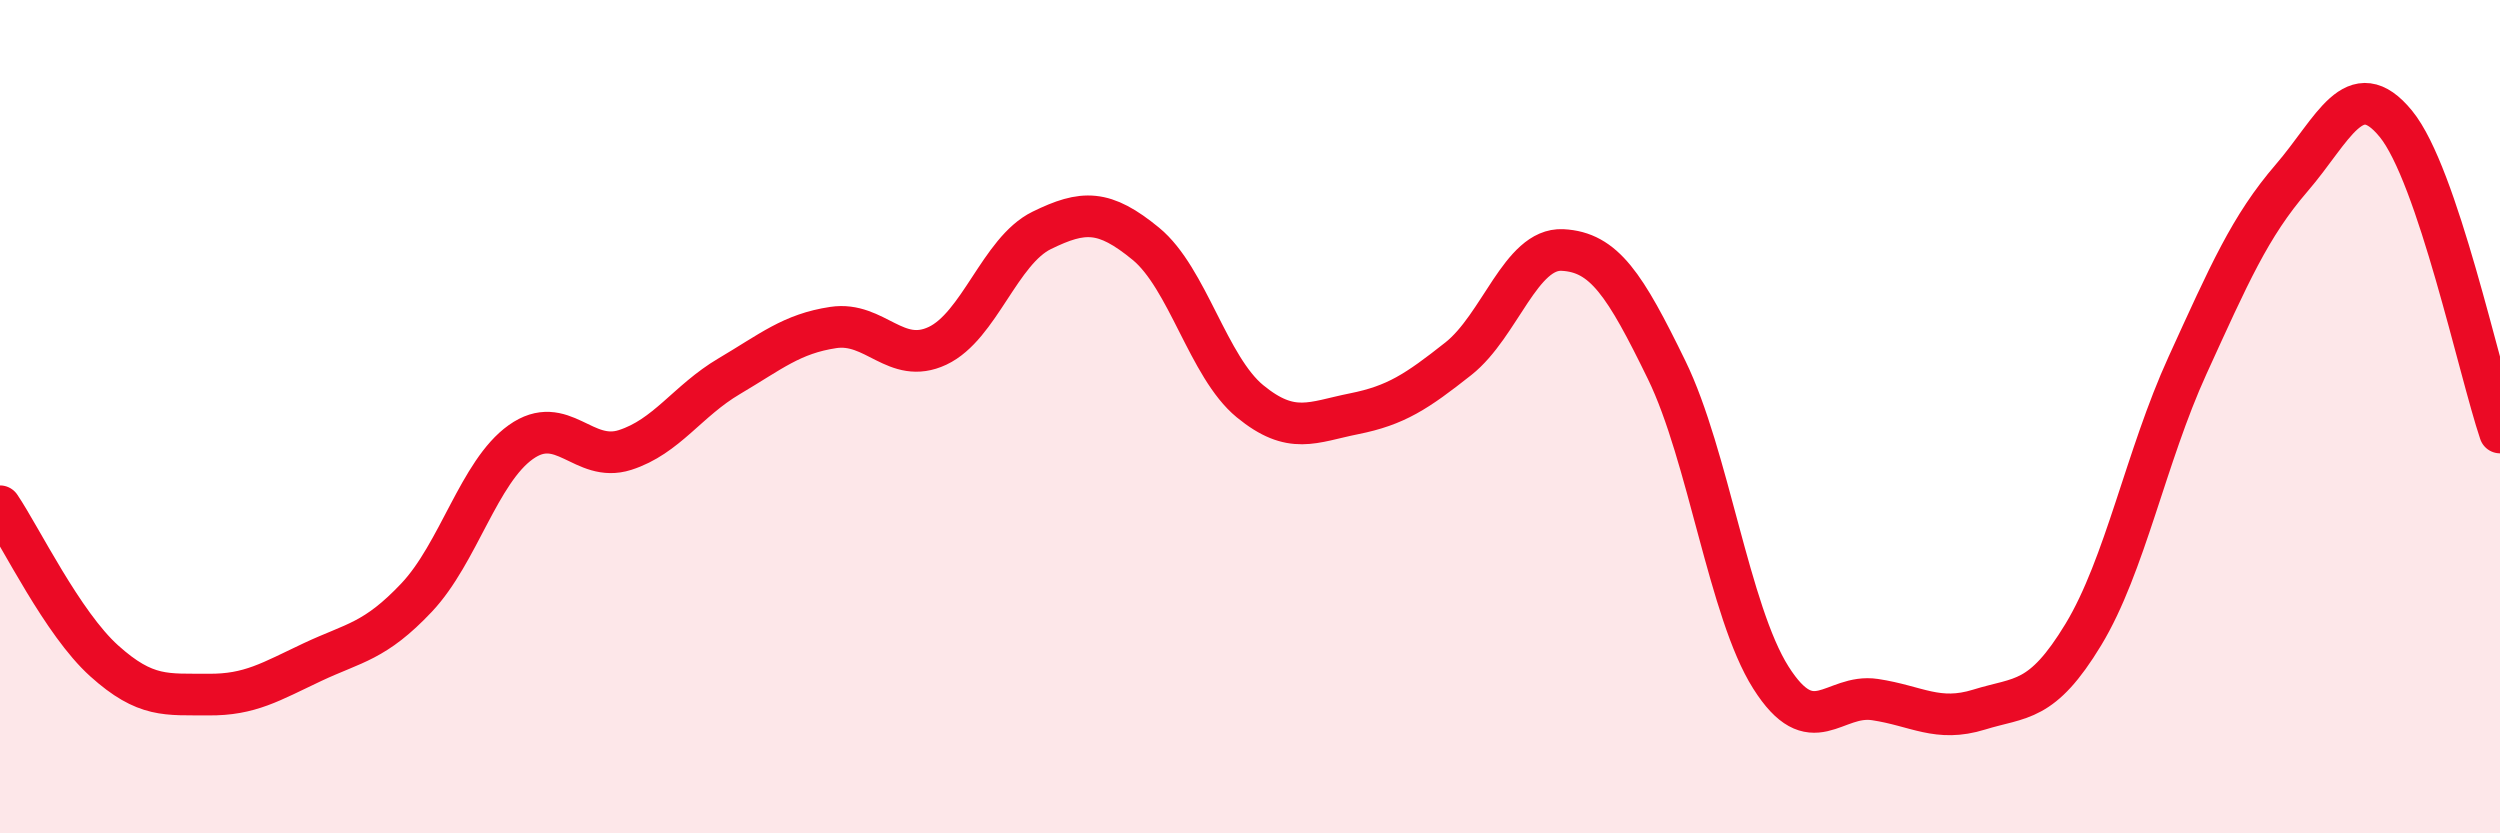 
    <svg width="60" height="20" viewBox="0 0 60 20" xmlns="http://www.w3.org/2000/svg">
      <path
        d="M 0,12.15 C 0.5,12.89 1.5,14.96 2.5,15.86 C 3.5,16.76 4,16.66 5,16.67 C 6,16.68 6.5,16.36 7.5,15.89 C 8.5,15.42 9,15.4 10,14.34 C 11,13.28 11.5,11.32 12.5,10.61 C 13.5,9.9 14,11.12 15,10.8 C 16,10.48 16.5,9.62 17.5,9.03 C 18.5,8.44 19,8.01 20,7.86 C 21,7.71 21.5,8.77 22.5,8.3 C 23.5,7.83 24,6.02 25,5.53 C 26,5.04 26.5,5.03 27.5,5.85 C 28.5,6.67 29,8.81 30,9.63 C 31,10.45 31.5,10.13 32.5,9.93 C 33.5,9.73 34,9.4 35,8.61 C 36,7.82 36.5,5.95 37.5,6 C 38.5,6.05 39,6.83 40,8.88 C 41,10.93 41.5,14.68 42.5,16.26 C 43.5,17.84 44,16.64 45,16.79 C 46,16.94 46.5,17.34 47.5,17.03 C 48.5,16.72 49,16.88 50,15.23 C 51,13.58 51.5,10.96 52.5,8.77 C 53.5,6.58 54,5.43 55,4.27 C 56,3.11 56.5,1.75 57.5,2.97 C 58.5,4.19 59.5,8.9 60,10.38L60 20L0 20Z"
        fill="#EB0A25"
        opacity="0.1"
        stroke-linecap="round"
        stroke-linejoin="round"
      />
      <path
        d="M 0,12.15 C 0.5,12.89 1.5,14.96 2.5,15.86 C 3.5,16.76 4,16.66 5,16.67 C 6,16.68 6.5,16.36 7.5,15.89 C 8.5,15.42 9,15.4 10,14.34 C 11,13.28 11.5,11.32 12.5,10.61 C 13.5,9.9 14,11.12 15,10.8 C 16,10.48 16.5,9.62 17.5,9.03 C 18.5,8.44 19,8.01 20,7.86 C 21,7.71 21.5,8.77 22.5,8.3 C 23.5,7.83 24,6.02 25,5.53 C 26,5.04 26.5,5.03 27.5,5.85 C 28.5,6.67 29,8.81 30,9.63 C 31,10.45 31.5,10.13 32.5,9.93 C 33.5,9.73 34,9.4 35,8.61 C 36,7.82 36.5,5.95 37.5,6 C 38.5,6.05 39,6.83 40,8.88 C 41,10.93 41.5,14.68 42.5,16.26 C 43.5,17.84 44,16.64 45,16.79 C 46,16.94 46.5,17.34 47.5,17.03 C 48.5,16.72 49,16.88 50,15.23 C 51,13.58 51.5,10.96 52.5,8.77 C 53.5,6.58 54,5.43 55,4.27 C 56,3.11 56.5,1.75 57.5,2.97 C 58.5,4.19 59.5,8.9 60,10.38"
        stroke="#EB0A25"
        stroke-width="1"
        fill="none"
        stroke-linecap="round"
        stroke-linejoin="round"
      />
    </svg>
  